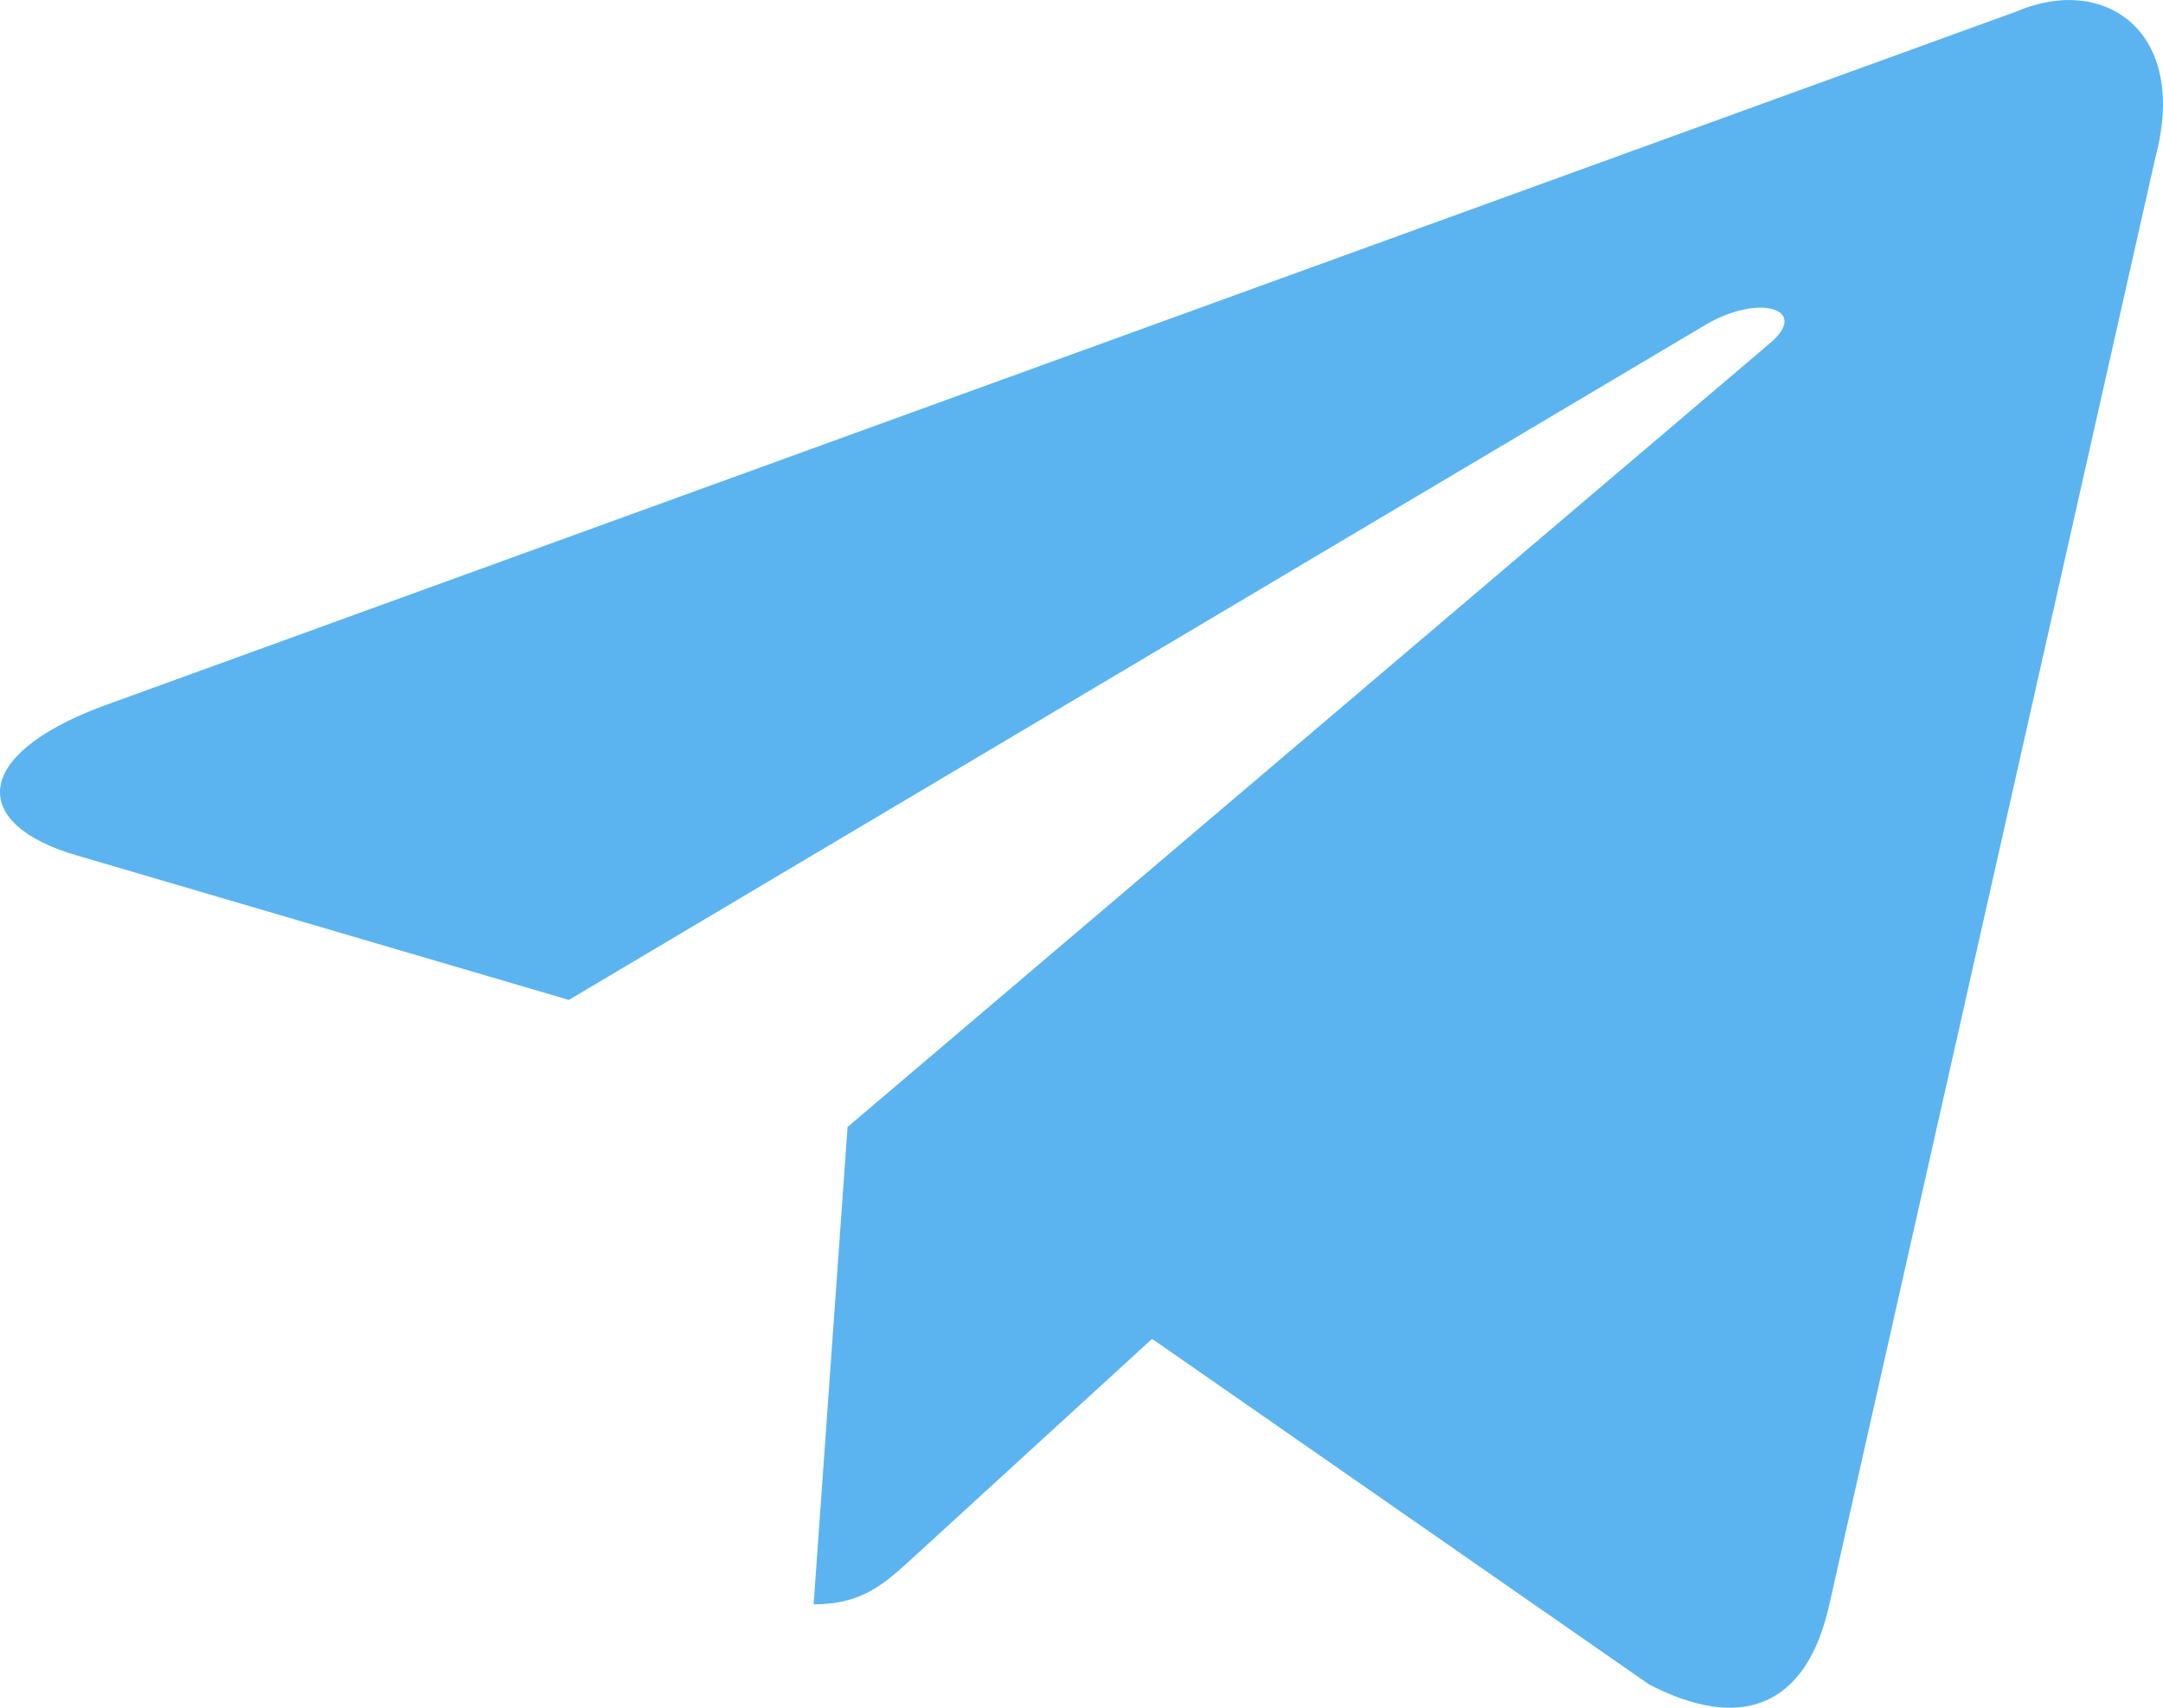 <svg width="19" height="15" viewBox="0 0 19 15" fill="none" xmlns="http://www.w3.org/2000/svg">
<path d="M17.718 0.099L0.887 6.208C-0.261 6.642 -0.255 7.245 0.676 7.514L4.997 8.783L14.995 2.845C15.468 2.575 15.9 2.72 15.545 3.017L7.445 9.899L7.147 14.092C7.583 14.092 7.776 13.903 8.021 13.681L10.12 11.76L14.485 14.795C15.29 15.213 15.868 14.998 16.069 14.094L18.934 1.38C19.228 0.273 18.485 -0.228 17.718 0.099Z" fill="#5BB4F0"/>
</svg>
